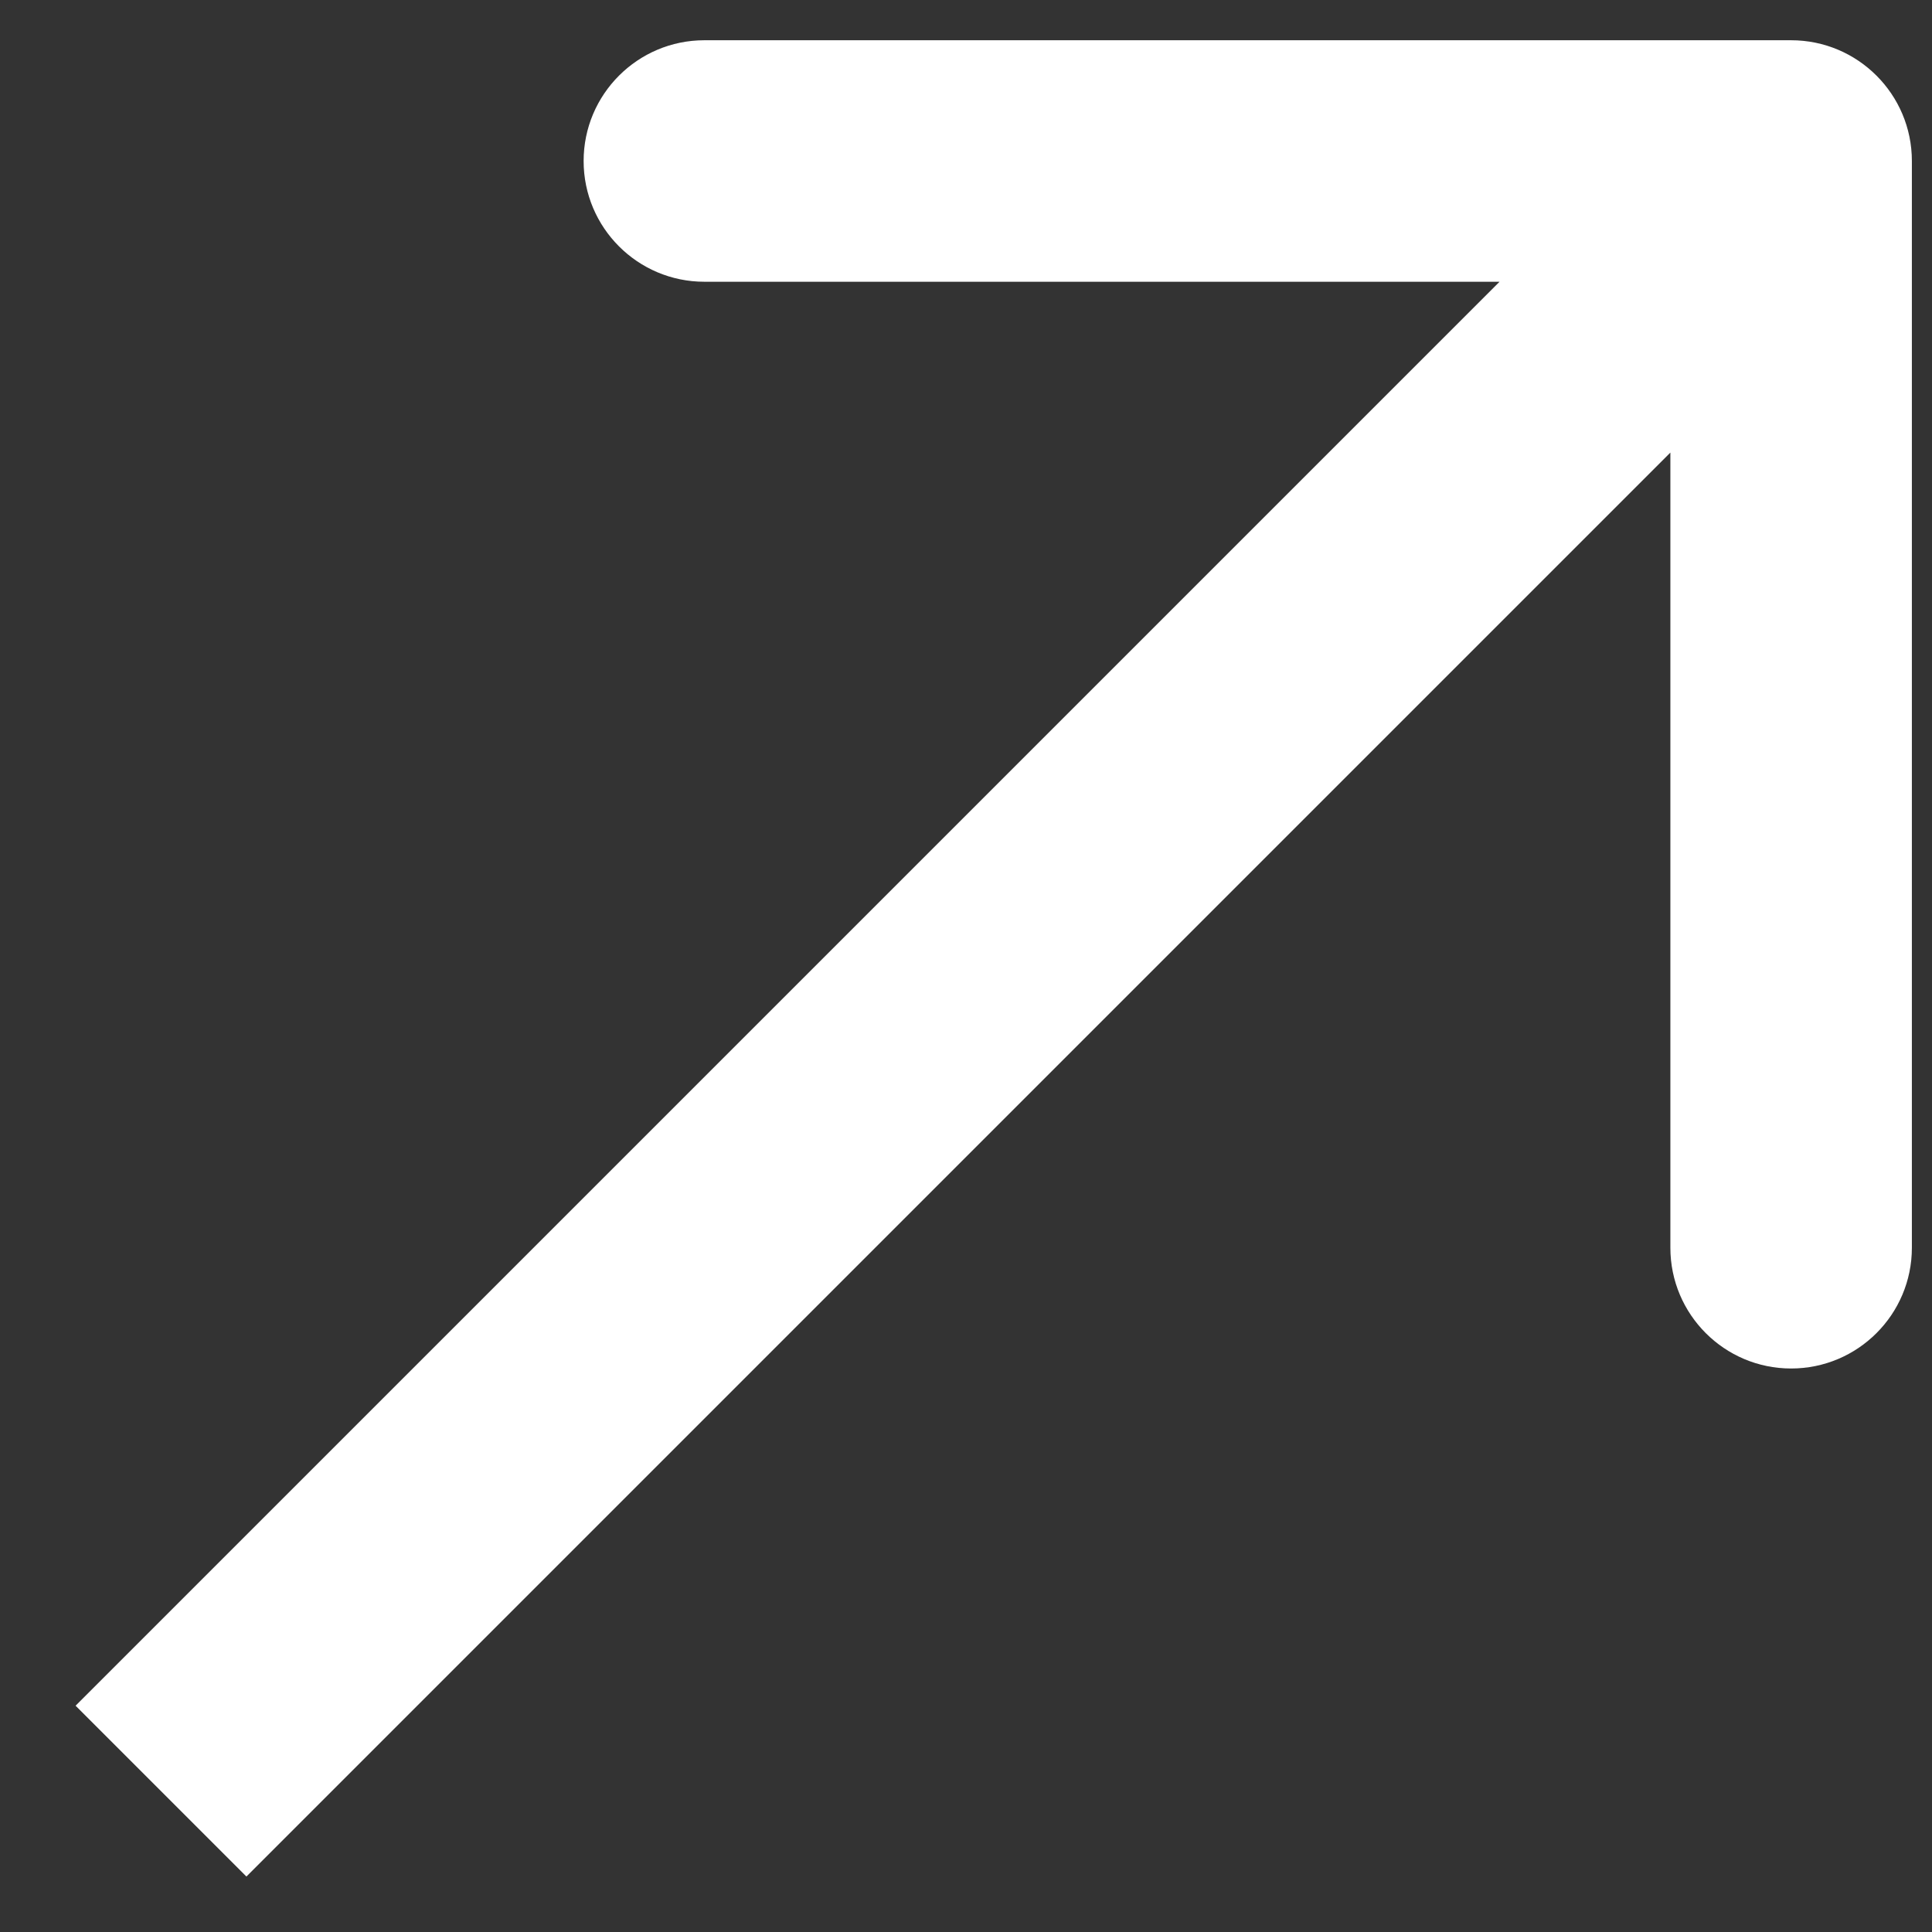 <svg width="24" height="24" viewBox="0 0 24 24" fill="none" xmlns="http://www.w3.org/2000/svg">
<rect x="0" y="0" width="24" height="24" fill="#333333" stroke="none"/>
<path d="M22.25 0.5C23.078 0.5 23.75 1.172 23.75 2V15.5C23.75 16.328 23.078 17 22.25 17C21.422 17 20.75 16.328 20.75 15.5V3.5H8.75C7.922 3.5 7.25 2.828 7.25 2C7.25 1.172 7.922 0.5 8.75 0.5H22.25ZM0.939 21.189L21.189 0.939L23.311 3.061L3.061 23.311L0.939 21.189Z" fill="white"/>
</svg>
